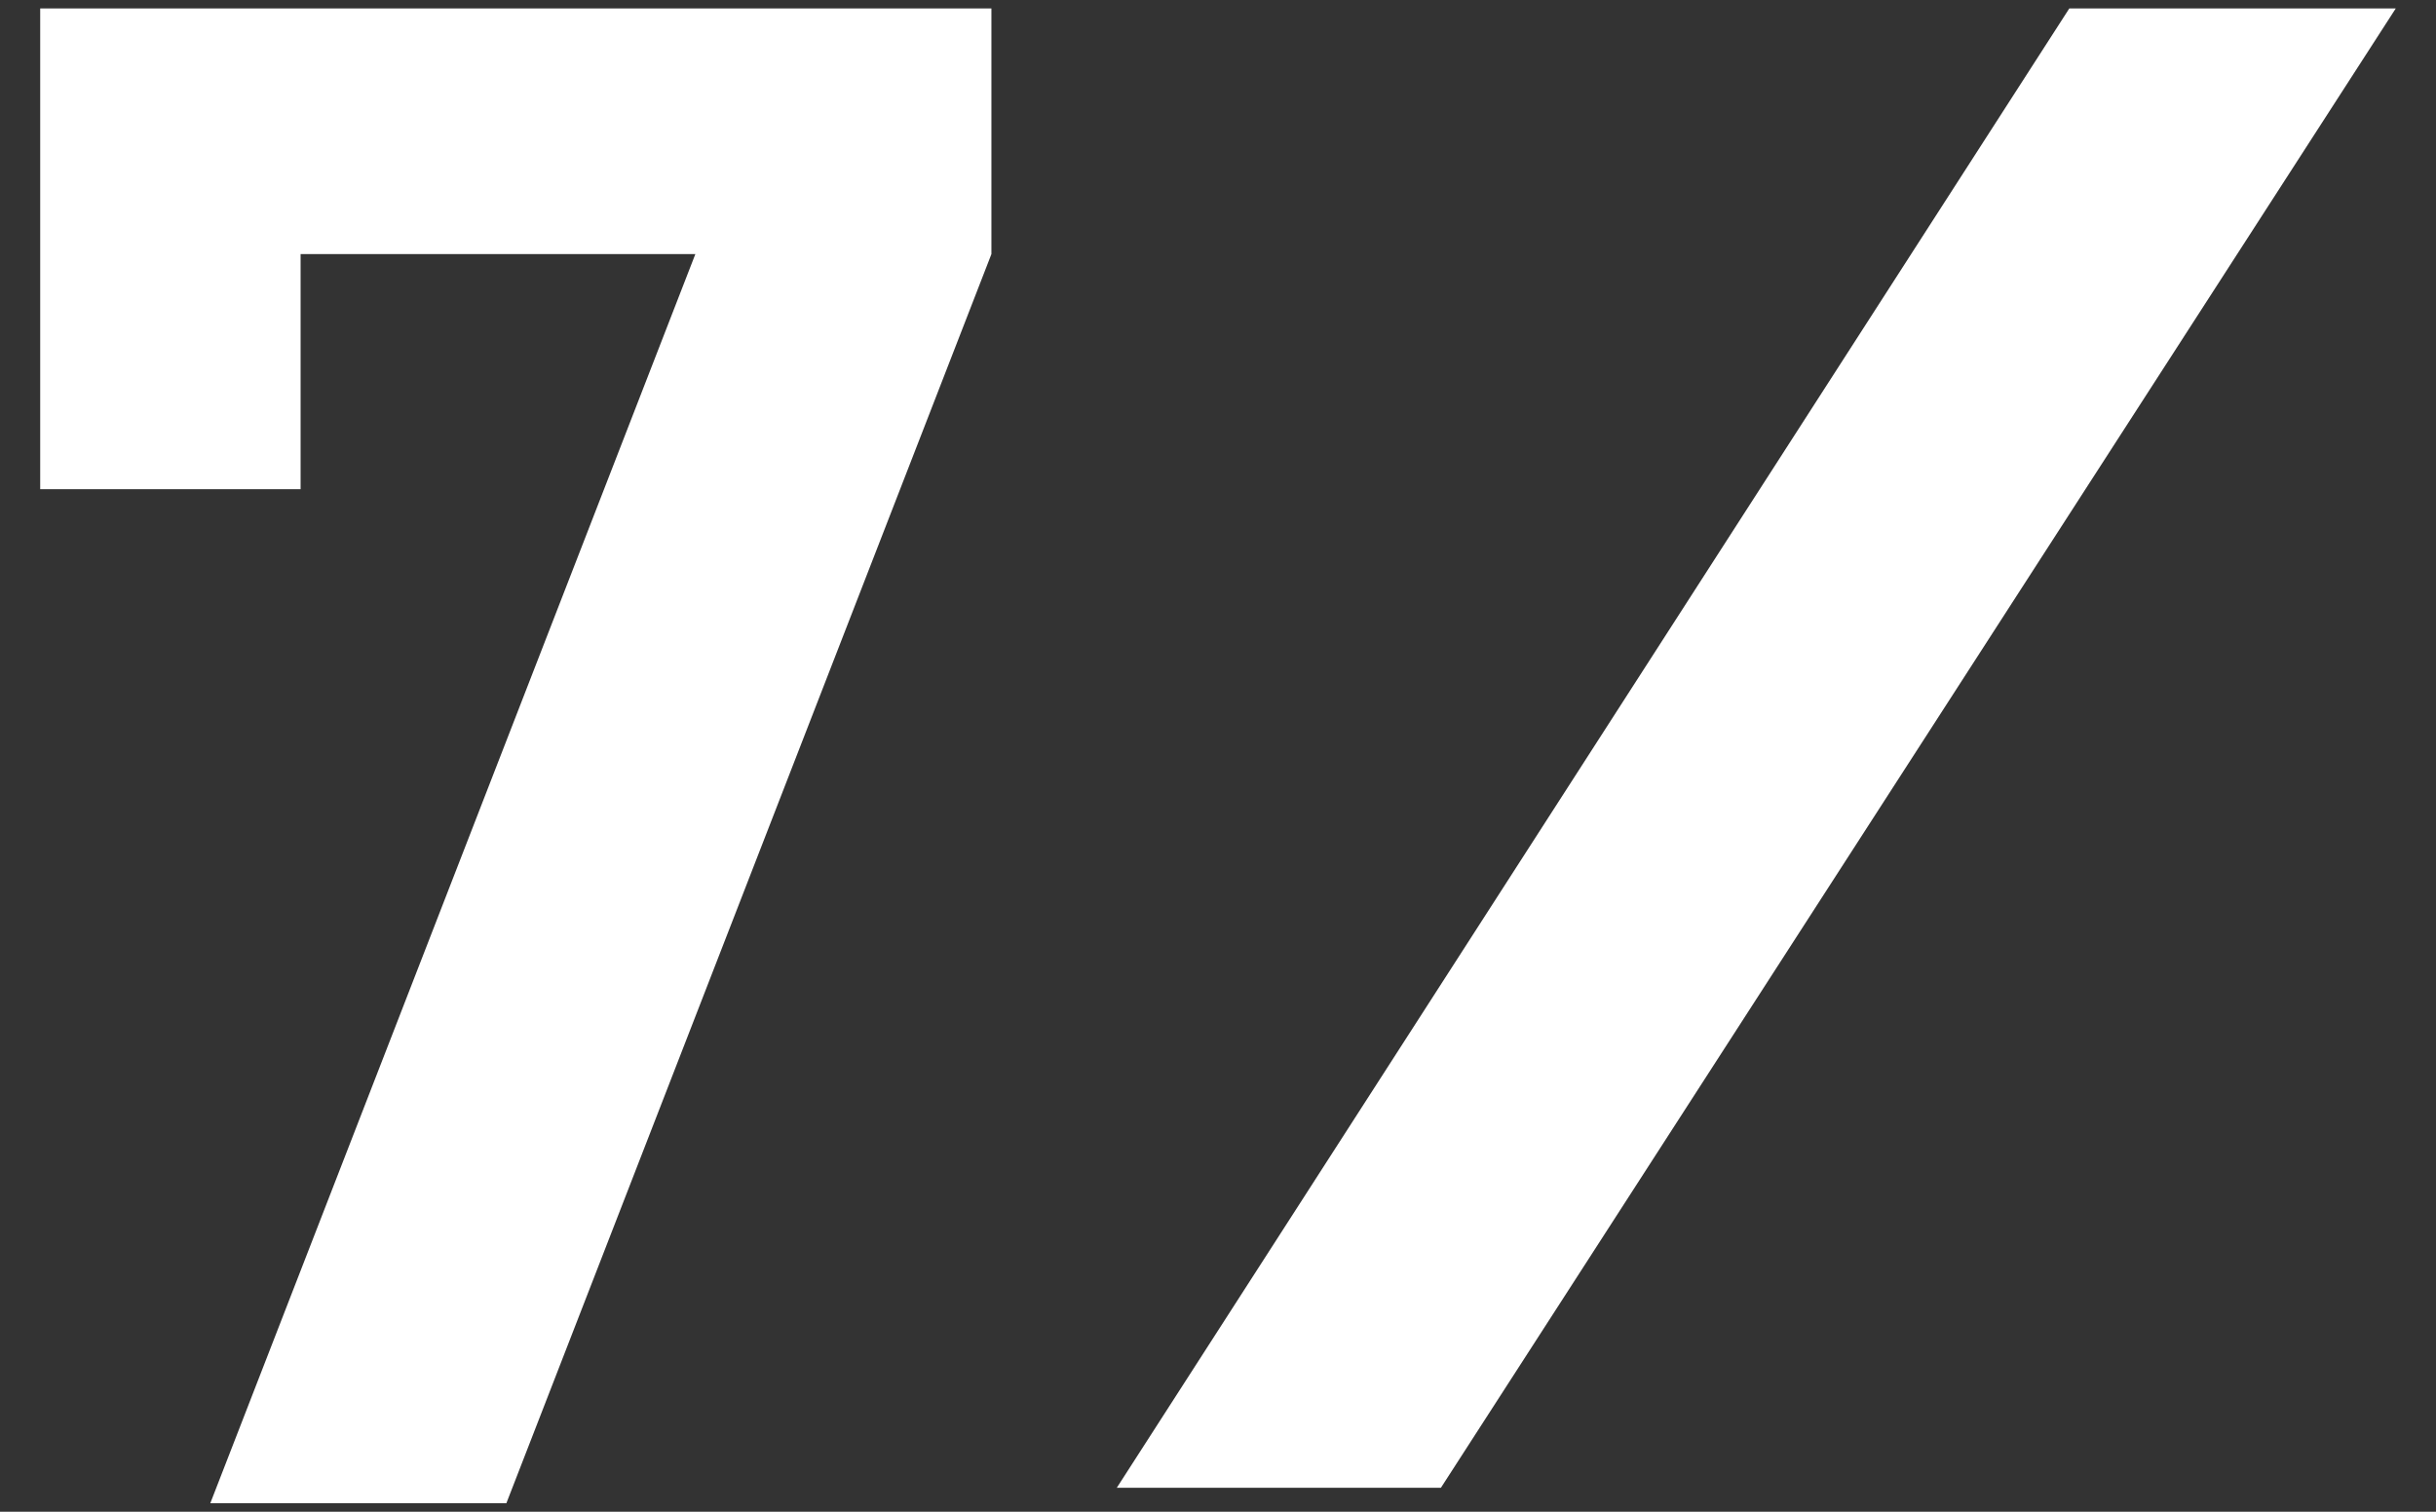 <svg width="58" height="36" viewBox="0 0 58 36" fill="none" xmlns="http://www.w3.org/2000/svg">
<rect x="0" y="0" width="58" height="36" fill="#333333" stroke="none"/>
<path d="M23.605 6.051L12.056 35.798H5.007L16.556 6.051H7.157V11.65H0.957V0.201H23.605V6.051Z" fill="white"/>
<path d="M49.269 0.201L26.59 35.43H34.307L57.042 0.201H49.269Z" fill="white"/>
</svg>
